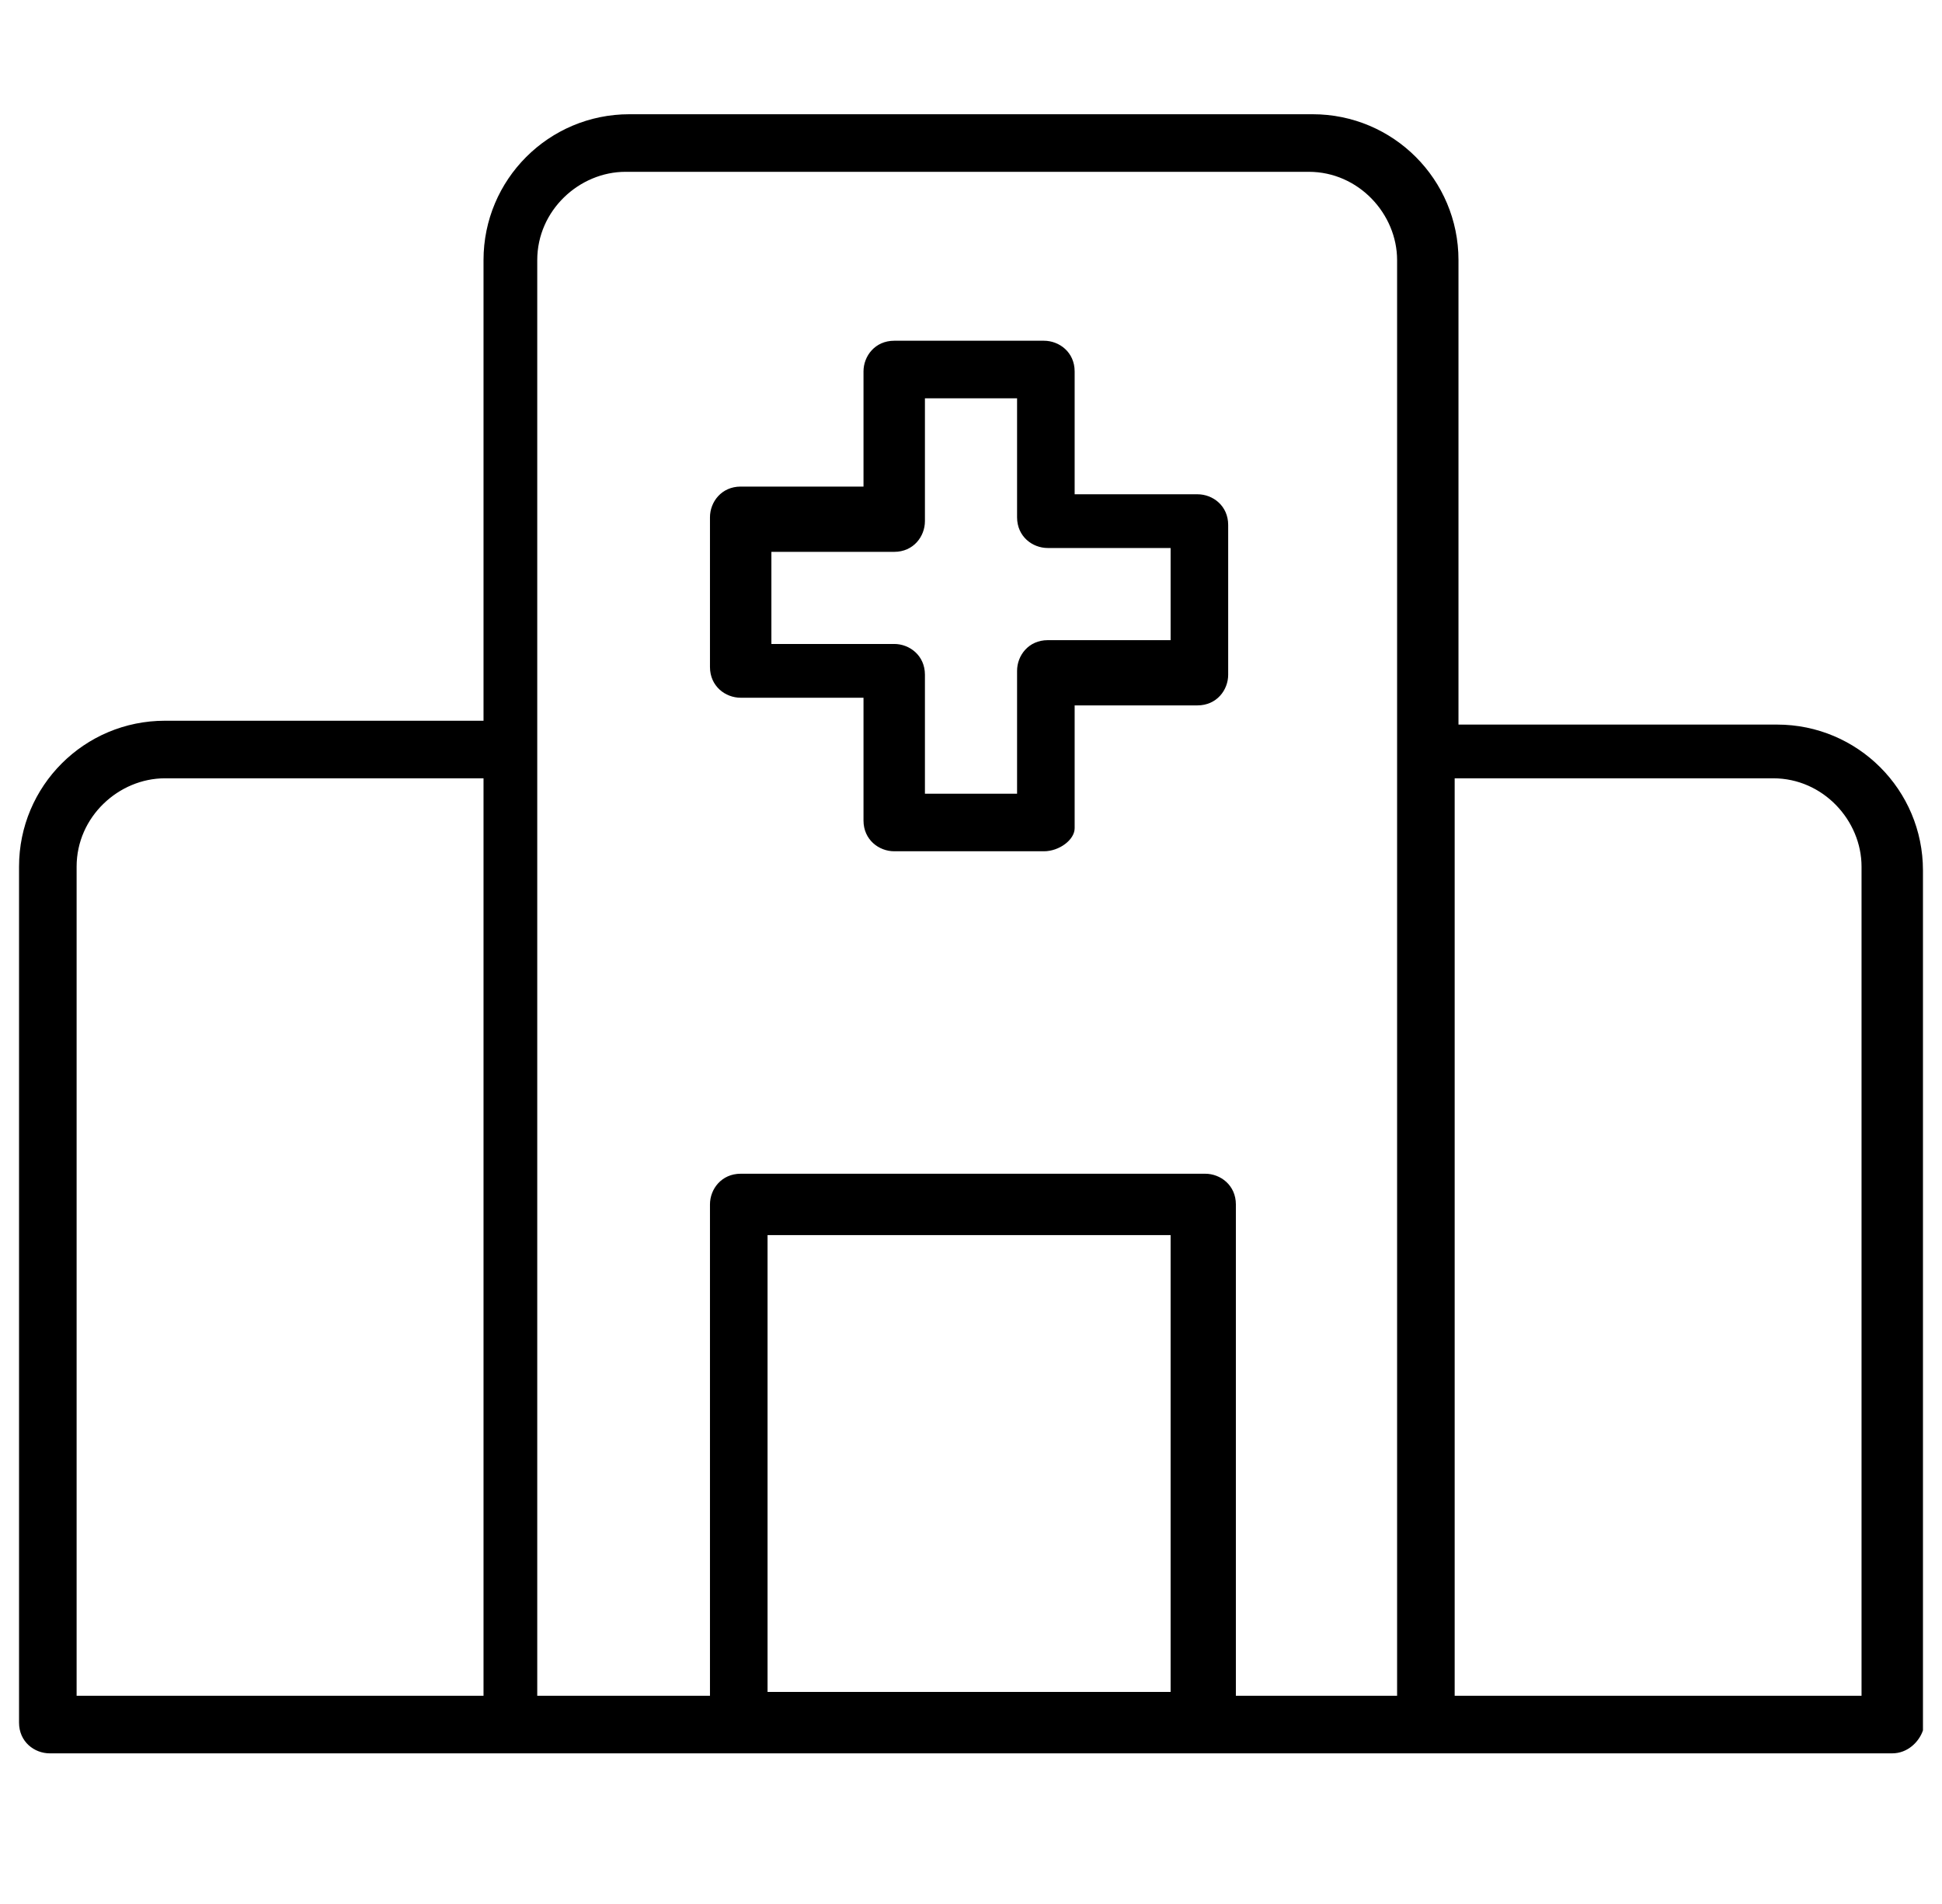 <svg width="51" height="50" viewBox="0 0 51 50" fill="none" xmlns="http://www.w3.org/2000/svg">
<g clip-path="url(#clip0_10084_2818)">
<path d="M49.694 46.044H1.306C0.903 46.044 0.5 45.742 0.5 45.238V22.758C0.5 20.641 2.214 18.927 4.331 18.927H12.698V6.831C12.698 4.714 14.411 3 16.528 3H34.472C36.589 3 38.302 4.714 38.302 6.831V19.028H46.669C48.786 19.028 50.5 20.742 50.5 22.859V45.44C50.399 45.742 50.097 46.044 49.694 46.044ZM38.202 44.532H48.887V22.758C48.887 21.548 47.879 20.439 46.569 20.439H38.202V44.532ZM32.254 44.532H36.69V6.831C36.69 5.621 35.681 4.512 34.371 4.512H16.427C15.218 4.512 14.109 5.52 14.109 6.831V44.532H18.645V31.629C18.645 31.226 18.948 30.823 19.452 30.823H31.649C32.052 30.823 32.456 31.125 32.456 31.629V44.532H32.254ZM2.012 44.532H12.698V20.439H4.331C3.121 20.439 2.012 21.448 2.012 22.758V44.532ZM20.157 44.431H30.742V32.435H20.157V44.431ZM27.415 22.355H23.484C23.081 22.355 22.677 22.052 22.677 21.548V18.323H19.452C19.048 18.323 18.645 18.02 18.645 17.516V13.585C18.645 13.181 18.948 12.778 19.452 12.778H22.677V9.754C22.677 9.351 22.98 8.948 23.484 8.948H27.415C27.819 8.948 28.222 9.25 28.222 9.754V12.98H31.448C31.851 12.98 32.254 13.282 32.254 13.786V17.718C32.254 18.121 31.952 18.524 31.448 18.524H28.222V21.75C28.222 22.052 27.819 22.355 27.415 22.355ZM24.189 20.843H26.71V17.617C26.71 17.214 27.012 16.811 27.516 16.811H30.742V14.391H27.516C27.113 14.391 26.71 14.089 26.71 13.585V10.46H24.29V13.685C24.29 14.089 23.988 14.492 23.484 14.492H20.258V16.911H23.484C23.887 16.911 24.29 17.214 24.29 17.718V20.843H24.189Z" fill="black"/>
</g>
<defs>
<clipPath id="clip0_10084_2818">
<rect width="50" height="50" fill="white" transform="translate(0.5)"/>
</clipPath>
</defs>
</svg>

